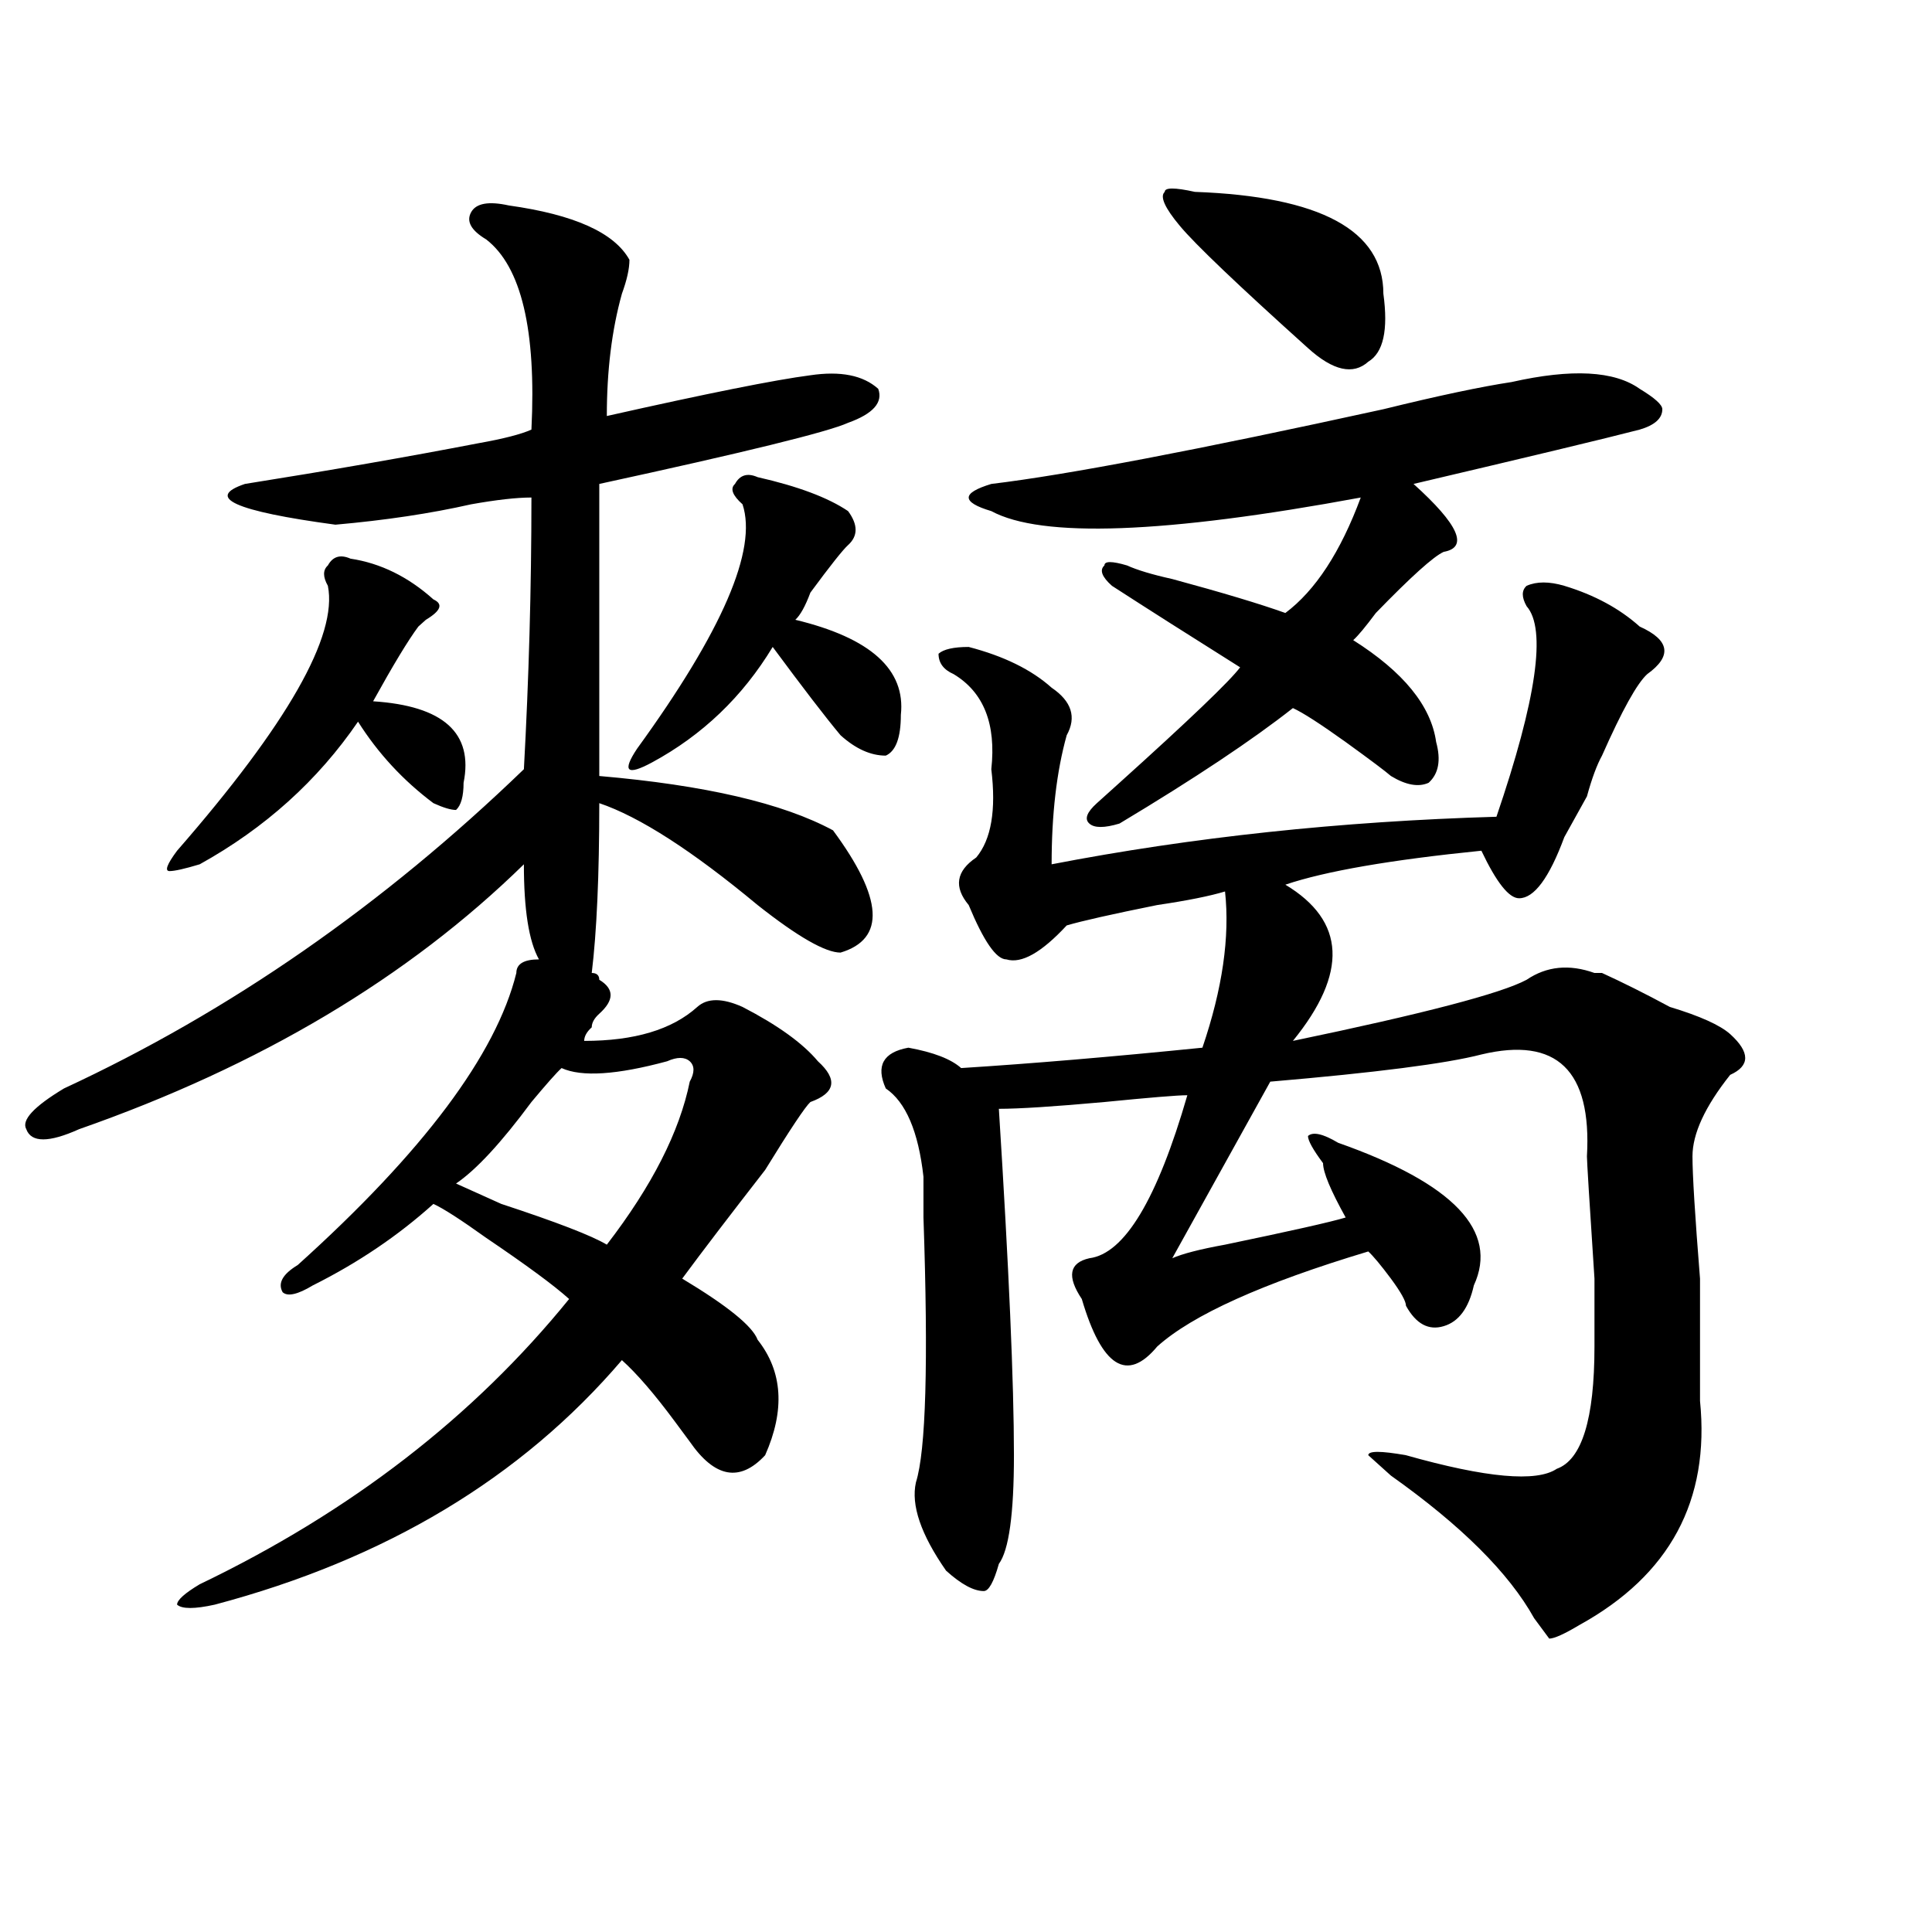 <?xml version="1.0" encoding="utf-8"?>
<!-- Generator: Adobe Illustrator 16.0.0, SVG Export Plug-In . SVG Version: 6.00 Build 0)  -->
<!DOCTYPE svg PUBLIC "-//W3C//DTD SVG 1.1//EN" "http://www.w3.org/Graphics/SVG/1.1/DTD/svg11.dtd">
<svg version="1.1" id="图层_1" xmlns="http://www.w3.org/2000/svg" xmlns:xlink="http://www.w3.org/1999/xlink" x="0px" y="0px"
	 width="1000px" height="1000px" viewBox="0 0 1000 1000" enable-background="new 0 0 1000 1000" xml:space="preserve">
<path d="M306.285,503.609c2.562,0,3.902,1.209,3.902,3.516c7.805,4.725,7.805,10.547,0,17.578c-2.622,2.362-3.902,4.725-3.902,7.031
	c-2.622,2.362-3.902,4.725-3.902,7.031c25.976,0,45.487-5.822,58.535-17.578c5.183-4.669,12.987-4.669,23.414,0
	c18.171,9.394,31.219,18.787,39.023,28.125c10.366,9.394,9.085,16.425-3.902,21.094c-2.622,2.362-10.427,14.063-23.414,35.156
	c-18.231,23.456-32.56,42.188-42.926,56.25c23.414,14.063,36.401,24.609,39.023,31.641c12.987,16.425,14.269,36.365,3.902,59.766
	c-13.048,14.063-26.036,11.756-39.023-7.031l-7.805-10.547c-10.427-14.063-19.512-24.609-27.316-31.641
	c-52.071,60.975-122.313,103.106-210.727,126.563c-10.427,2.307-16.95,2.307-19.512,0c0-2.362,3.902-5.878,11.707-10.547
	c78.047-37.463,141.765-86.682,191.215-147.656c-7.805-7.031-22.134-17.578-42.926-31.641
	c-13.048-9.338-22.134-15.216-27.316-17.578c-18.231,16.425-39.023,30.487-62.438,42.188c-7.805,4.725-13.048,5.878-15.609,3.516
	c-2.622-4.669,0-9.338,7.805-14.063c64.999-58.557,102.741-108.984,113.168-151.172c0-4.669,3.902-7.031,11.707-7.031
	c-5.243-9.338-7.805-25.763-7.805-49.219c-59.876,58.612-136.582,104.315-230.238,137.109c-15.609,7.031-24.755,7.031-27.316,0
	c-2.622-4.669,3.902-11.7,19.512-21.094c85.852-39.825,165.179-94.922,238.043-165.234c2.562-46.856,3.902-93.713,3.902-140.625
	c-7.805,0-18.231,1.209-31.219,3.516c-20.853,4.725-44.267,8.24-70.242,10.547c-52.071-7.031-67.681-14.063-46.828-21.094
	c44.206-7.031,84.511-14.063,120.973-21.094c12.987-2.307,22.073-4.669,27.316-7.031c2.562-51.525-5.243-84.375-23.414-98.438
	c-7.805-4.669-10.427-9.338-7.805-14.063c2.562-4.669,9.085-5.822,19.512-3.516c33.78,4.725,54.633,14.063,62.438,28.125
	c0,4.725-1.341,10.547-3.902,17.578c-5.243,18.787-7.805,39.881-7.805,63.281c52.011-11.7,87.132-18.731,105.363-21.094
	c15.609-2.307,27.316,0,35.121,7.031c2.562,7.031-2.622,12.909-15.609,17.578c-10.427,4.725-53.353,15.271-128.777,31.641
	c0,32.85,0,83.222,0,151.172c54.633,4.725,94.937,14.063,120.973,28.125c25.976,35.156,27.316,56.25,3.902,63.281
	c-7.805,0-22.134-8.185-42.926-24.609c-33.841-28.125-61.157-45.703-81.949-52.734C310.188,453.237,308.847,482.516,306.285,503.609
	z M181.41,289.156c15.609,2.362,29.878,9.394,42.926,21.094c5.183,2.362,3.902,5.878-3.902,10.547l-3.902,3.516
	c-5.243,7.031-13.048,19.94-23.414,38.672c36.401,2.362,52.011,16.425,46.828,42.188c0,7.031-1.341,11.756-3.902,14.063
	c-2.622,0-6.524-1.153-11.707-3.516c-15.609-11.7-28.657-25.763-39.023-42.188c-20.853,30.487-48.169,55.097-81.949,73.828
	c-7.805,2.362-13.048,3.516-15.609,3.516c-2.622,0-1.341-3.516,3.902-10.547c57.194-65.588,83.229-111.291,78.047-137.109
	c-2.622-4.669-2.622-8.185,0-10.547C172.265,288.003,176.167,286.85,181.41,289.156z M345.309,549.313
	c-26.036,7.031-44.267,8.24-54.633,3.516c-2.622,2.362-7.805,8.24-15.609,17.578c-15.609,21.094-28.657,35.156-39.023,42.188
	c5.183,2.362,12.987,5.878,23.414,10.547c28.597,9.394,46.828,16.425,54.633,21.094c23.414-30.432,37.683-58.557,42.926-84.375
	c2.562-4.669,2.562-8.185,0-10.547C354.394,547.006,350.491,547.006,345.309,549.313z M392.137,246.969
	c20.792,4.725,36.401,10.547,46.828,17.578c5.183,7.031,5.183,12.909,0,17.578c-2.622,2.362-9.146,10.547-19.512,24.609
	c-2.622,7.031-5.243,11.756-7.805,14.063c39.023,9.394,57.194,25.818,54.633,49.219c0,11.756-2.622,18.787-7.805,21.094
	c-7.805,0-15.609-3.516-23.414-10.547c-7.805-9.338-19.512-24.609-35.121-45.703c-15.609,25.818-36.462,45.703-62.438,59.766
	c-13.048,7.031-15.609,4.725-7.805-7.031c44.206-60.919,62.438-103.106,54.633-126.563c-5.243-4.669-6.524-8.185-3.902-10.547
	C382.991,245.815,386.894,244.662,392.137,246.969z M809.688,303.219c15.609,4.725,28.597,11.756,39.023,21.094
	c15.609,7.031,16.89,15.271,3.902,24.609c-5.243,4.725-13.048,18.787-23.414,42.188c-2.622,4.725-5.243,11.756-7.805,21.094
	c-5.243,9.394-9.146,16.425-11.707,21.094c-7.805,21.094-15.609,31.641-23.414,31.641c-5.243,0-11.707-8.185-19.512-24.609
	c-46.828,4.725-80.669,10.547-101.461,17.578c31.219,18.787,32.499,45.703,3.902,80.859c67.62-14.063,107.925-24.609,120.973-31.641
	c10.366-7.031,22.073-8.185,35.121-3.516c-2.622,0-1.341,0,3.902,0c10.366,4.725,22.073,10.547,35.121,17.578
	c15.609,4.725,25.976,9.394,31.219,14.063c10.366,9.394,10.366,16.425,0,21.094c-13.048,16.425-19.512,30.487-19.512,42.188
	c0,9.394,1.28,30.487,3.902,63.281c0,30.487,0,51.581,0,63.281c5.183,51.581-15.609,90.197-62.438,116.016
	c-7.805,4.669-13.048,7.031-15.609,7.031l-7.805-10.547c-13.048-23.456-37.743-48.01-74.145-73.828l-11.707-10.547
	c0-2.307,6.464-2.307,19.512,0c41.585,11.756,67.62,14.063,78.047,7.031c12.987-4.669,19.512-25.763,19.512-63.281v-35.156
	c-2.622-39.825-3.902-60.919-3.902-63.281c2.562-44.494-15.609-62.072-54.633-52.734c-18.231,4.725-54.633,9.394-109.266,14.063
	l-50.73,91.406c5.183-2.307,14.269-4.669,27.316-7.031c33.78-7.031,54.633-11.7,62.438-14.063
	c-7.805-14.063-11.707-23.4-11.707-28.125c-5.243-7.031-7.805-11.7-7.805-14.063c2.562-2.307,7.805-1.153,15.609,3.516
	c59.815,21.094,83.229,45.703,70.242,73.828c-2.622,11.756-7.805,18.787-15.609,21.094c-7.805,2.362-14.329-1.153-19.512-10.547
	c0-2.307-2.622-7.031-7.805-14.063c-5.243-7.031-9.146-11.7-11.707-14.063c-54.633,16.425-91.095,32.85-109.266,49.219
	c-15.609,18.787-28.657,10.547-39.023-24.609c-7.805-11.7-6.524-18.731,3.902-21.094c18.171-2.307,35.121-30.432,50.73-84.375
	c-5.243,0-19.512,1.209-42.926,3.516c-26.036,2.362-44.267,3.516-54.633,3.516c5.183,82.068,7.805,141.834,7.805,179.297
	c0,30.487-2.622,49.219-7.805,56.25c-2.622,9.338-5.243,14.063-7.805,14.063c-5.243,0-11.707-3.516-19.512-10.547
	c-13.048-18.731-18.231-33.947-15.609-45.703c5.183-16.369,6.464-62.072,3.902-137.109c0-11.7,0-18.731,0-21.094
	c-2.622-23.4-9.146-38.672-19.512-45.703c-5.243-11.7-1.341-18.731,11.707-21.094c12.987,2.362,22.073,5.878,27.316,10.547
	c36.401-2.307,78.047-5.822,124.875-10.547c10.366-30.432,14.269-57.403,11.707-80.859c-7.805,2.362-19.512,4.725-35.121,7.031
	c-23.414,4.725-39.023,8.24-46.828,10.547c-13.048,14.063-23.414,19.94-31.219,17.578c-5.243,0-11.707-9.338-19.512-28.125
	c-7.805-9.338-6.524-17.578,3.902-24.609c7.805-9.338,10.366-24.609,7.805-45.703c2.562-23.4-3.902-39.825-19.512-49.219
	c-5.243-2.307-7.805-5.822-7.805-10.547c2.562-2.307,7.805-3.516,15.609-3.516c18.171,4.725,32.499,11.756,42.926,21.094
	c10.366,7.031,12.987,15.271,7.805,24.609c-5.243,18.787-7.805,41.034-7.805,66.797c72.804-14.063,149.569-22.247,230.238-24.609
	c20.792-60.919,25.976-97.229,15.609-108.984c-2.622-4.669-2.622-8.185,0-10.547C795.358,300.912,801.883,300.912,809.688,303.219z
	 M848.711,201.266c7.805,4.725,11.707,8.24,11.707,10.547c0,4.725-3.902,8.24-11.707,10.547
	c-18.231,4.725-57.255,14.063-117.07,28.125c23.414,21.094,28.597,32.85,15.609,35.156c-5.243,2.362-16.95,12.909-35.121,31.641
	c-5.243,7.031-9.146,11.756-11.707,14.063c25.976,16.425,40.304,34.003,42.926,52.734c2.562,9.394,1.28,16.425-3.902,21.094
	c-5.243,2.362-11.707,1.209-19.512-3.516c-2.622-2.307-10.427-8.185-23.414-17.578c-13.048-9.338-22.134-15.216-27.316-17.578
	c-20.853,16.425-50.73,36.365-89.754,59.766c-7.805,2.362-13.048,2.362-15.609,0c-2.622-2.307-1.341-5.822,3.902-10.547
	c2.562-2.307,6.464-5.822,11.707-10.547c36.401-32.794,57.194-52.734,62.438-59.766c-26.036-16.369-48.169-30.432-66.34-42.188
	c-5.243-4.669-6.524-8.185-3.902-10.547c0-2.307,3.902-2.307,11.707,0c5.183,2.362,12.987,4.725,23.414,7.031
	c25.976,7.031,45.487,12.909,58.535,17.578c15.609-11.7,28.597-31.641,39.023-59.766c-101.461,18.787-165.239,21.094-191.215,7.031
	c-7.805-2.307-11.707-4.669-11.707-7.031c0-2.307,3.902-4.669,11.707-7.031c39.023-4.669,106.644-17.578,202.922-38.672
	c28.597-7.031,50.73-11.7,66.34-14.063C813.59,190.719,835.663,191.928,848.711,201.266z M610.668,116.891
	c-7.805-9.338-10.427-15.216-7.805-17.578c0-2.307,5.183-2.307,15.609,0c64.999,2.362,97.559,19.94,97.559,52.734
	c2.562,18.787,0,30.487-7.805,35.156c-7.805,7.031-18.231,4.725-31.219-7.031C640.546,147.378,618.473,126.284,610.668,116.891z"/>
</svg>
